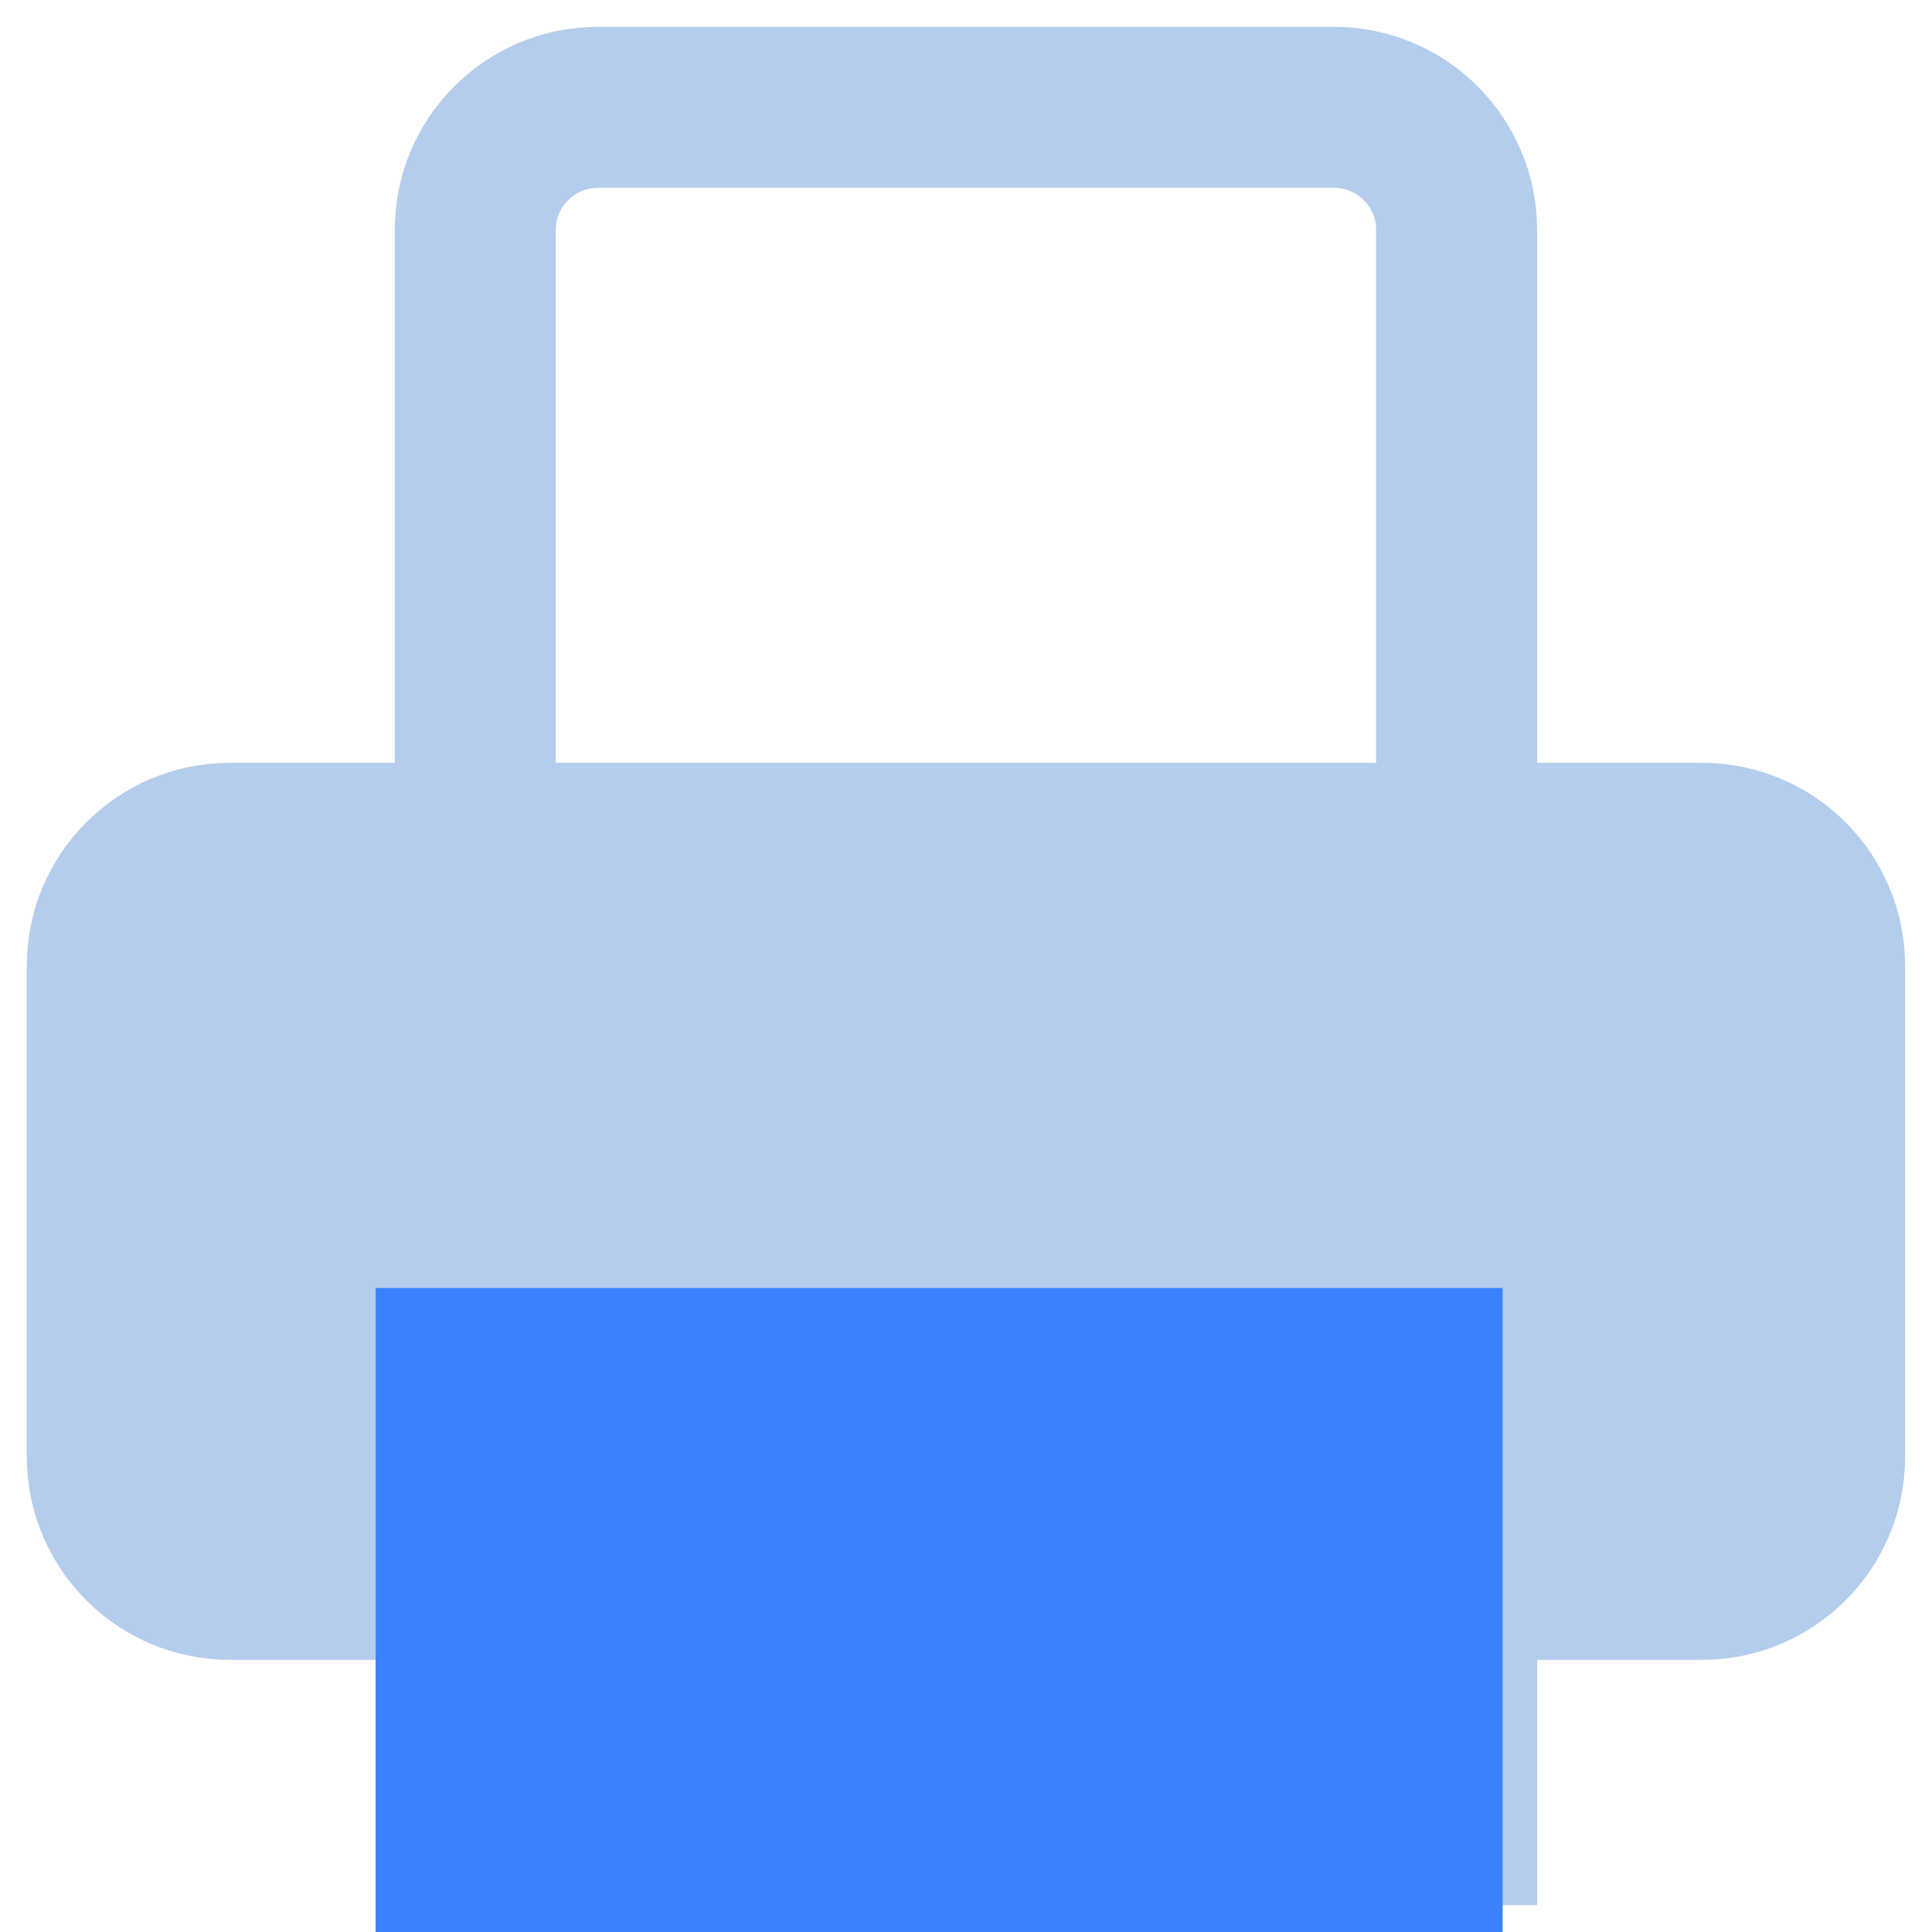 <svg width="36" height="36" viewBox="0 0 36 36" fill="none" xmlns="http://www.w3.org/2000/svg">
<rect x="2.999" y="15" width="30" height="14" rx="2" fill="#B4CDEC"/>
<path d="M8.856 29.429H4.285C3.022 29.429 1.999 28.405 1.999 27.143V18C1.999 16.738 3.022 15.714 4.285 15.714H31.713C32.976 15.714 33.999 16.738 33.999 18V27.143C33.999 28.405 32.976 29.429 31.713 29.429H27.142H8.856ZM8.856 15.714V4.286C8.856 3.023 9.879 2 11.142 2H24.856C26.118 2 27.142 3.023 27.142 4.286V15.714H8.856ZM8.856 24.857H27.142V34H8.856V24.857Z" stroke="#B4CDEC" stroke-width="3"/>
<rect x="6.999" y="24" width="21" height="12" fill="#3B80FE"/>
</svg>
